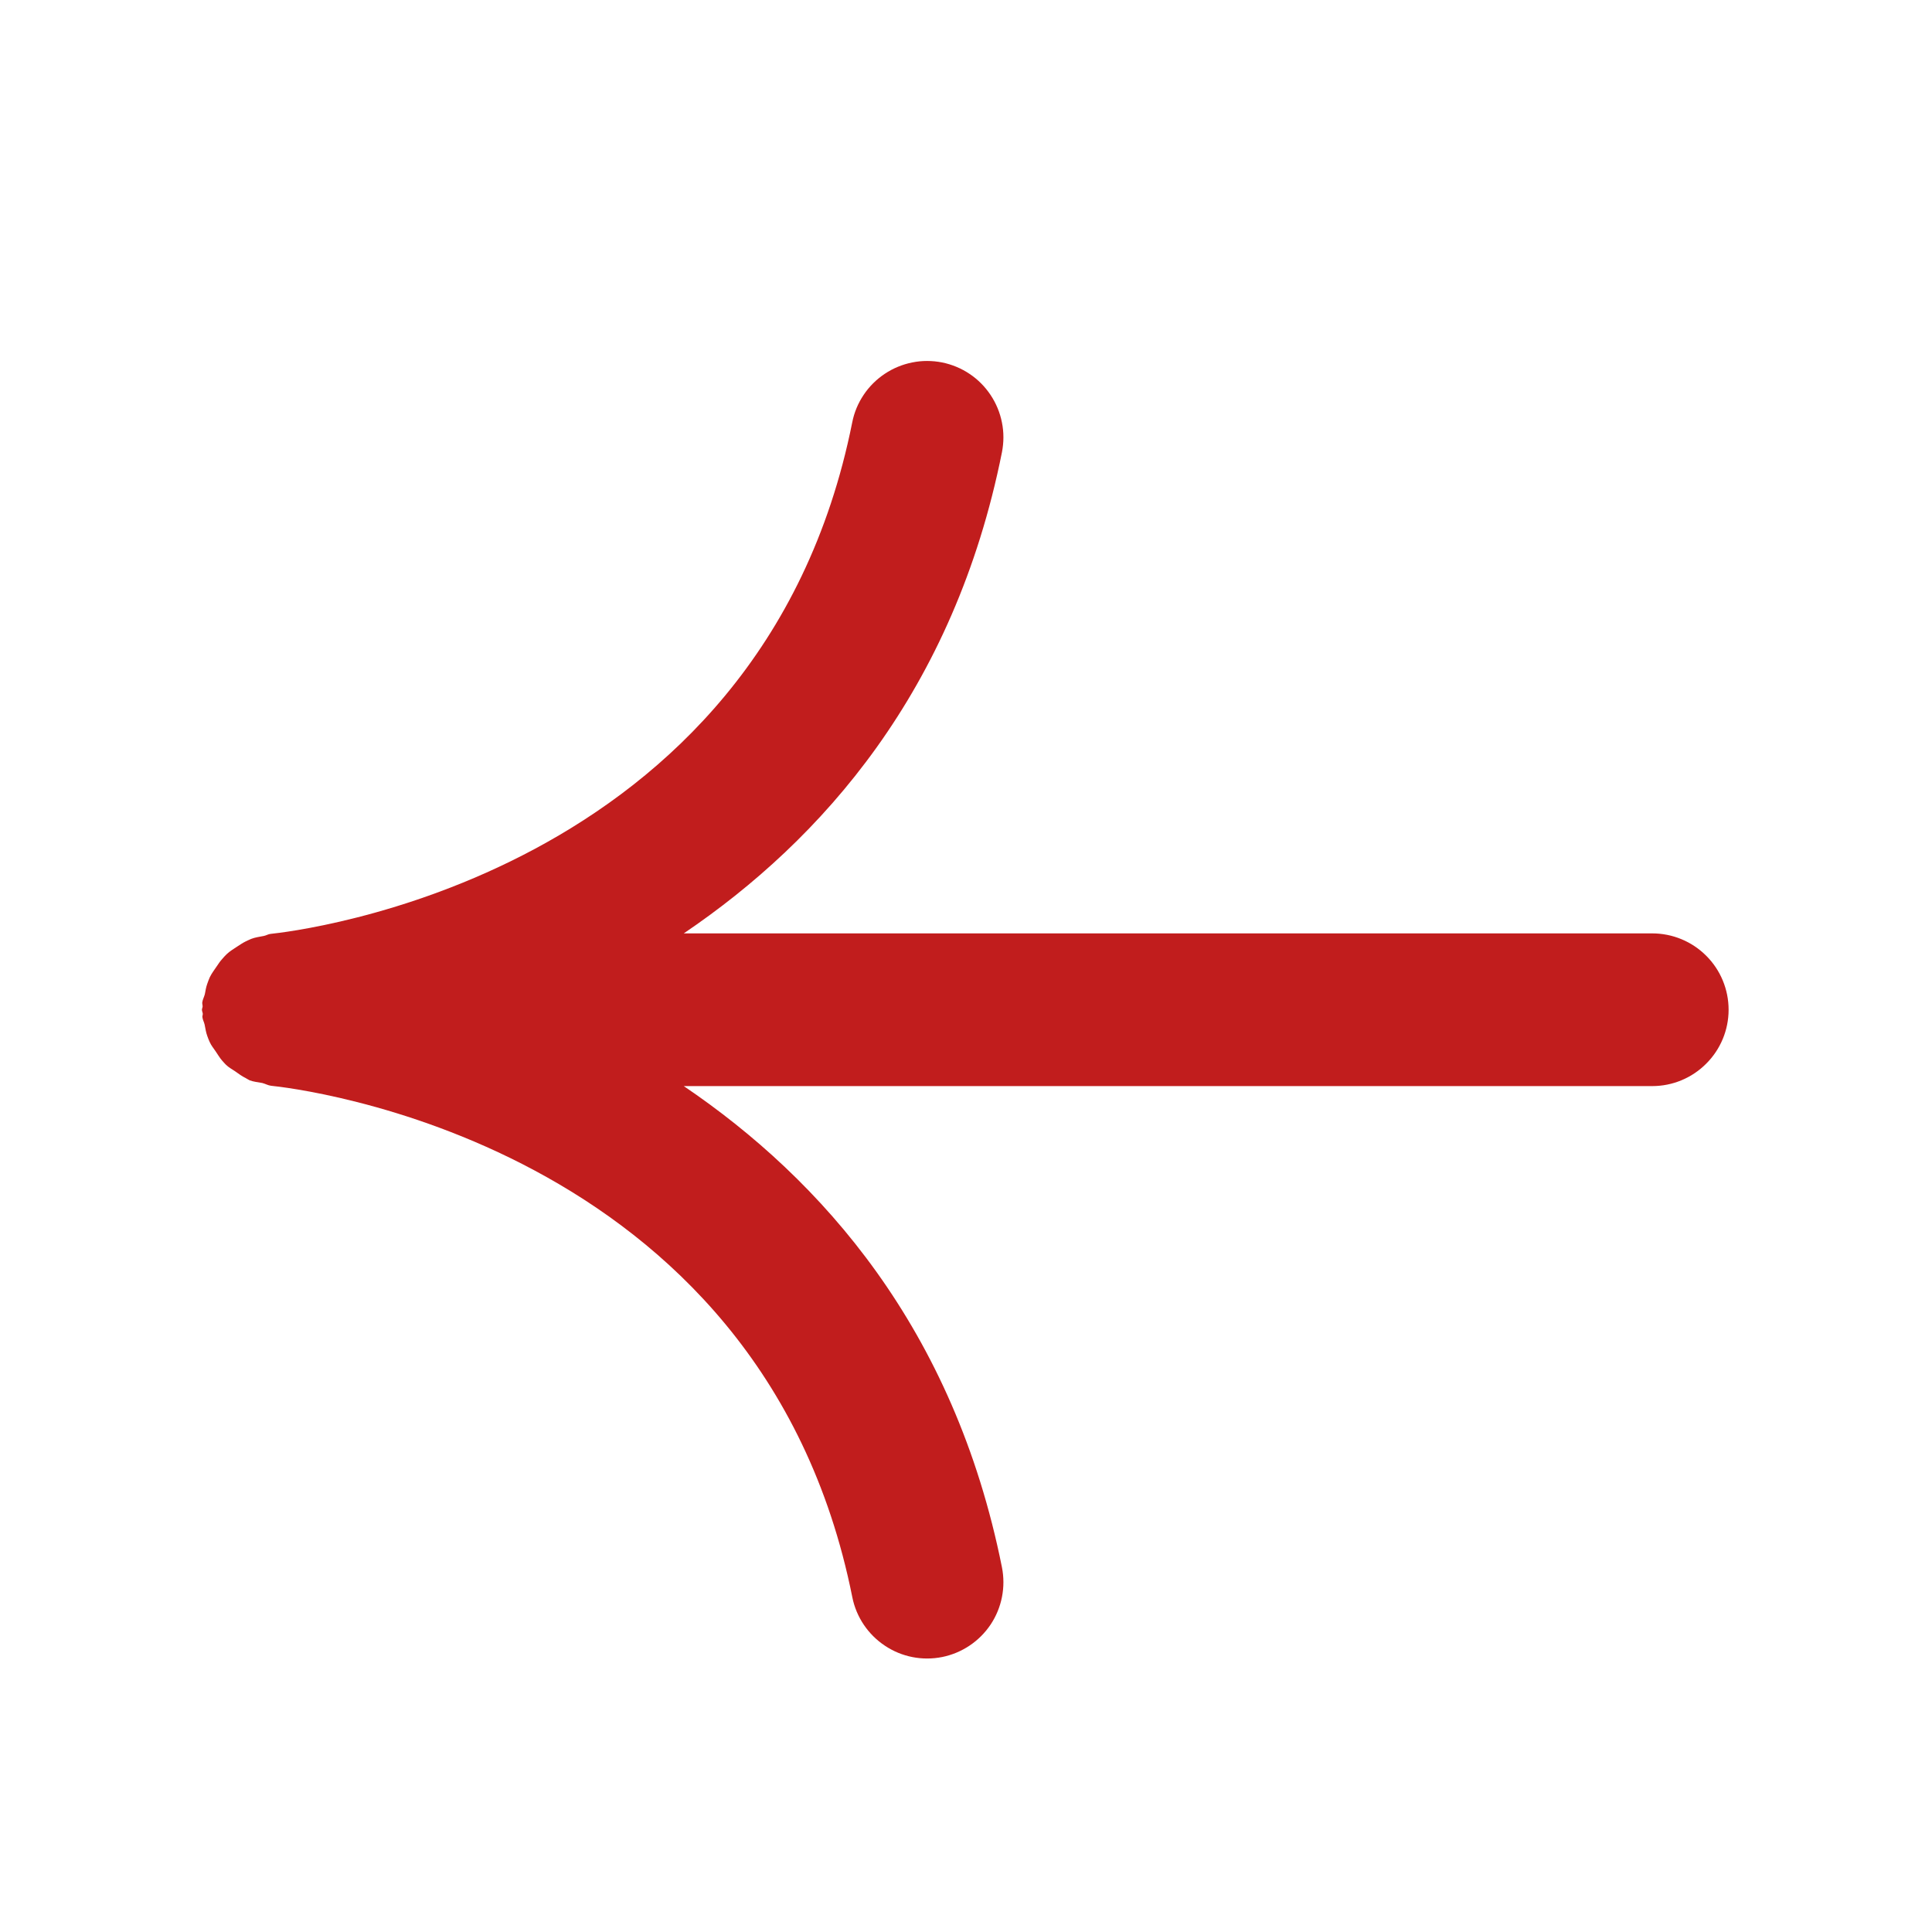 <svg width="25" height="25" viewBox="0 0 25 25" fill="none" xmlns="http://www.w3.org/2000/svg">
<path d="M2.682 13.405C2.665 13.359 2.658 13.309 2.648 13.259C2.641 13.226 2.623 13.197 2.619 13.161C2.617 13.146 2.625 13.133 2.624 13.117C2.622 13.1 2.613 13.084 2.613 13.066C2.613 13.051 2.622 13.037 2.622 13.021C2.622 13.005 2.616 12.991 2.617 12.973C2.622 12.933 2.642 12.901 2.651 12.863C2.659 12.819 2.666 12.775 2.681 12.733C2.692 12.704 2.701 12.674 2.714 12.647C2.739 12.595 2.773 12.551 2.804 12.505C2.827 12.472 2.846 12.441 2.873 12.412C2.892 12.39 2.91 12.369 2.931 12.349C2.974 12.308 3.023 12.279 3.073 12.246C3.106 12.225 3.137 12.203 3.173 12.185C3.199 12.173 3.223 12.16 3.251 12.149C3.303 12.129 3.358 12.122 3.414 12.111C3.446 12.105 3.472 12.086 3.505 12.084C3.764 12.057 9.844 11.387 11.028 5.465C11.053 5.337 11.104 5.216 11.176 5.109C11.248 5.001 11.341 4.909 11.449 4.837C11.557 4.765 11.678 4.715 11.805 4.69C11.932 4.664 12.063 4.665 12.191 4.69C12.318 4.716 12.439 4.766 12.546 4.838C12.654 4.91 12.746 5.003 12.818 5.111C12.89 5.219 12.94 5.34 12.965 5.467C12.991 5.594 12.99 5.725 12.965 5.853C12.347 8.941 10.635 10.868 8.848 12.078H21.38C21.642 12.078 21.893 12.182 22.078 12.367C22.264 12.552 22.368 12.804 22.368 13.066C22.368 13.328 22.264 13.579 22.078 13.764C21.893 13.95 21.642 14.054 21.38 14.054H8.848C10.634 15.264 12.347 17.191 12.965 20.28C13.016 20.536 12.964 20.803 12.819 21.021C12.673 21.239 12.448 21.39 12.191 21.442C11.934 21.493 11.668 21.441 11.45 21.295C11.232 21.15 11.08 20.924 11.029 20.668C9.844 14.745 3.764 14.075 3.509 14.05C3.467 14.045 3.434 14.024 3.394 14.014C3.338 14.003 3.282 13.999 3.23 13.979C3.211 13.97 3.195 13.959 3.177 13.949C3.129 13.926 3.089 13.895 3.046 13.865C3.005 13.837 2.961 13.814 2.925 13.779C2.907 13.762 2.892 13.743 2.875 13.725C2.842 13.687 2.819 13.646 2.79 13.604C2.763 13.564 2.733 13.528 2.713 13.483C2.701 13.458 2.692 13.432 2.682 13.405Z" fill="#C11D1D"/>
</svg>
